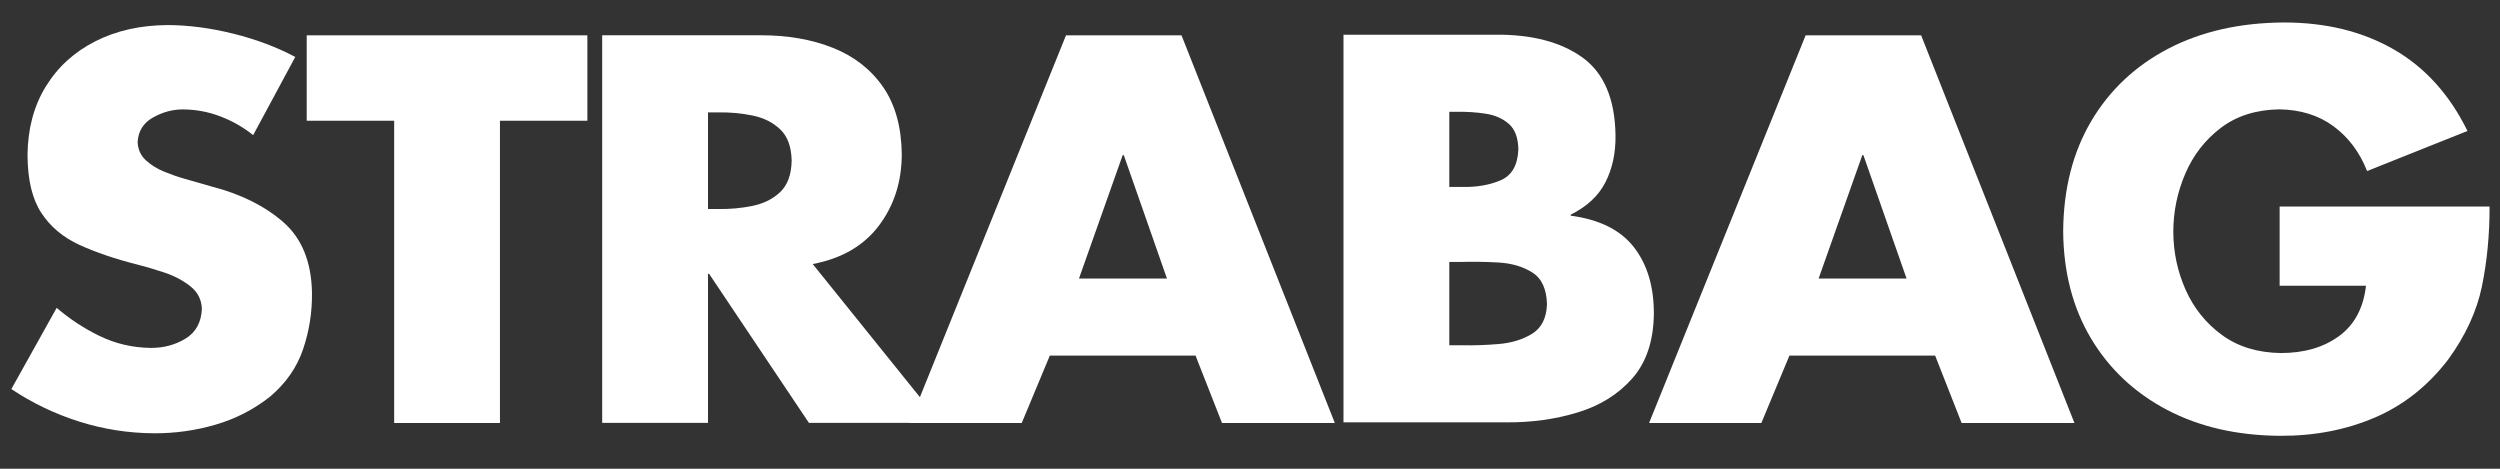<?xml version="1.0" encoding="UTF-8"?>
<svg xmlns="http://www.w3.org/2000/svg" width="96" height="18" viewBox="0 0 96 18" fill="none">
  <rect x="0" y="0" width="96" height="18" fill="#333333" stroke="none"/>
  <g clip-path="url(#clip0_1354_5236)">
    <path d="M11.338 2.187L9.721 5.188C9.345 4.887 8.927 4.648 8.467 4.472C8.008 4.295 7.527 4.205 7.027 4.201C6.628 4.201 6.245 4.304 5.877 4.511C5.509 4.718 5.311 5.03 5.285 5.444C5.295 5.731 5.399 5.967 5.596 6.15C5.795 6.334 6.032 6.482 6.308 6.594C6.584 6.706 6.844 6.796 7.089 6.865L8.125 7.162C9.238 7.449 10.152 7.901 10.869 8.521C11.584 9.141 11.956 10.043 11.98 11.229C11.99 11.98 11.877 12.707 11.638 13.41C11.4 14.113 10.975 14.721 10.364 15.236C9.742 15.726 9.047 16.083 8.278 16.307C7.509 16.531 6.726 16.641 5.928 16.638C4.938 16.634 3.976 16.484 3.042 16.189C2.108 15.893 1.24 15.477 0.436 14.94L2.176 11.821C2.684 12.256 3.238 12.619 3.839 12.909C4.441 13.198 5.088 13.35 5.783 13.36C6.282 13.363 6.73 13.243 7.125 13.002C7.52 12.761 7.73 12.379 7.752 11.86C7.739 11.501 7.589 11.211 7.306 10.99C7.024 10.768 6.692 10.593 6.313 10.466C5.932 10.339 5.59 10.238 5.285 10.162C4.431 9.946 3.687 9.694 3.056 9.406C2.425 9.117 1.935 8.707 1.587 8.175C1.238 7.644 1.062 6.904 1.057 5.957C1.066 4.945 1.3 4.065 1.76 3.32C2.218 2.574 2.851 1.996 3.658 1.587C4.465 1.176 5.394 0.968 6.446 0.962C7.252 0.967 8.091 1.077 8.962 1.294C9.833 1.51 10.624 1.808 11.338 2.187Z" fill="white"></path>
    <path d="M27.187 4.315V8.026H27.581C28.033 8.034 28.473 7.993 28.901 7.905C29.33 7.816 29.683 7.639 29.964 7.371C30.244 7.103 30.389 6.703 30.4 6.171C30.389 5.638 30.244 5.239 29.964 4.971C29.683 4.703 29.33 4.525 28.901 4.437C28.473 4.349 28.033 4.308 27.581 4.316H27.187V4.315ZM31.208 10.139L36.12 16.239H31.063L27.229 10.514H27.187V16.239H23.124V1.354H29.198C30.237 1.352 31.164 1.512 31.978 1.835C32.792 2.158 33.435 2.658 33.906 3.334C34.377 4.011 34.617 4.877 34.628 5.934C34.624 6.984 34.331 7.894 33.749 8.666C33.168 9.437 32.32 9.928 31.208 10.139ZM19.198 4.635V16.242H15.136V4.635H11.778V1.358H22.555V4.635H19.198Z" fill="white"></path>
    <path d="M55.653 4.294V7.177H56.109C56.671 7.195 57.173 7.113 57.611 6.929C58.05 6.746 58.282 6.348 58.305 5.735C58.297 5.289 58.174 4.962 57.937 4.755C57.701 4.55 57.403 4.419 57.044 4.365C56.684 4.31 56.318 4.286 55.943 4.294H55.653ZM57.85 16.218H51.59V1.333H57.394C58.803 1.316 59.923 1.606 60.757 2.201C61.59 2.797 62.016 3.797 62.036 5.202C62.044 5.878 61.915 6.476 61.65 6.996C61.385 7.517 60.941 7.932 60.316 8.242V8.282C61.429 8.431 62.239 8.838 62.751 9.504C63.263 10.169 63.515 11.025 63.508 12.073C63.491 13.106 63.214 13.926 62.676 14.534C62.139 15.141 61.443 15.576 60.588 15.836C59.733 16.098 58.82 16.224 57.85 16.218ZM55.653 10.059V13.257H56.171C56.589 13.268 57.046 13.252 57.544 13.211C58.041 13.171 58.47 13.038 58.834 12.816C59.196 12.592 59.386 12.213 59.404 11.678C59.388 11.092 59.198 10.685 58.834 10.459C58.471 10.232 58.033 10.106 57.523 10.079C57.011 10.052 56.526 10.045 56.068 10.059H55.653ZM44.811 10.695L43.153 5.957H43.111L41.433 10.695H44.811ZM45.909 13.656H40.313L39.235 16.242H34.924L40.934 1.357H45.37L51.257 16.242H46.925L45.909 13.656Z" fill="white"></path>
    <path d="M73.212 10.695L71.554 5.957H71.513L69.835 10.695H73.212ZM74.31 13.656H68.714L67.636 16.242H63.325L69.336 1.357H73.772L79.658 16.242H75.326L74.31 13.656Z" fill="white"></path>
    <path d="M87.536 7.931H95.599C95.602 9.01 95.504 10.03 95.307 10.991C95.109 11.951 94.675 12.893 94.004 13.814C93.227 14.825 92.287 15.567 91.185 16.038C90.082 16.508 88.873 16.741 87.558 16.735C85.908 16.725 84.46 16.393 83.214 15.739C81.968 15.083 80.995 14.169 80.294 12.995C79.594 11.821 79.238 10.448 79.226 8.878C79.238 7.257 79.597 5.847 80.304 4.65C81.013 3.454 82 2.525 83.267 1.866C84.535 1.207 86.013 0.873 87.704 0.863C89.319 0.863 90.726 1.209 91.927 1.901C93.127 2.594 94.068 3.637 94.751 5.029L90.896 6.568C90.613 5.848 90.184 5.275 89.611 4.851C89.038 4.427 88.34 4.21 87.518 4.199C86.626 4.215 85.879 4.454 85.276 4.913C84.673 5.373 84.219 5.958 83.914 6.671C83.609 7.382 83.456 8.125 83.455 8.898C83.457 9.682 83.615 10.427 83.93 11.132C84.245 11.838 84.709 12.414 85.322 12.863C85.934 13.31 86.686 13.543 87.579 13.557C88.477 13.557 89.222 13.341 89.816 12.908C90.409 12.476 90.756 11.83 90.855 10.971H87.538V7.931H87.536Z" fill="white"></path>
  </g>
  <defs>
    <clipPath id="clip0_1354_5236">
      <rect width="96" height="16.752" fill="white" transform="translate(0 0.624)"></rect>
    </clipPath>
  </defs>
</svg>
